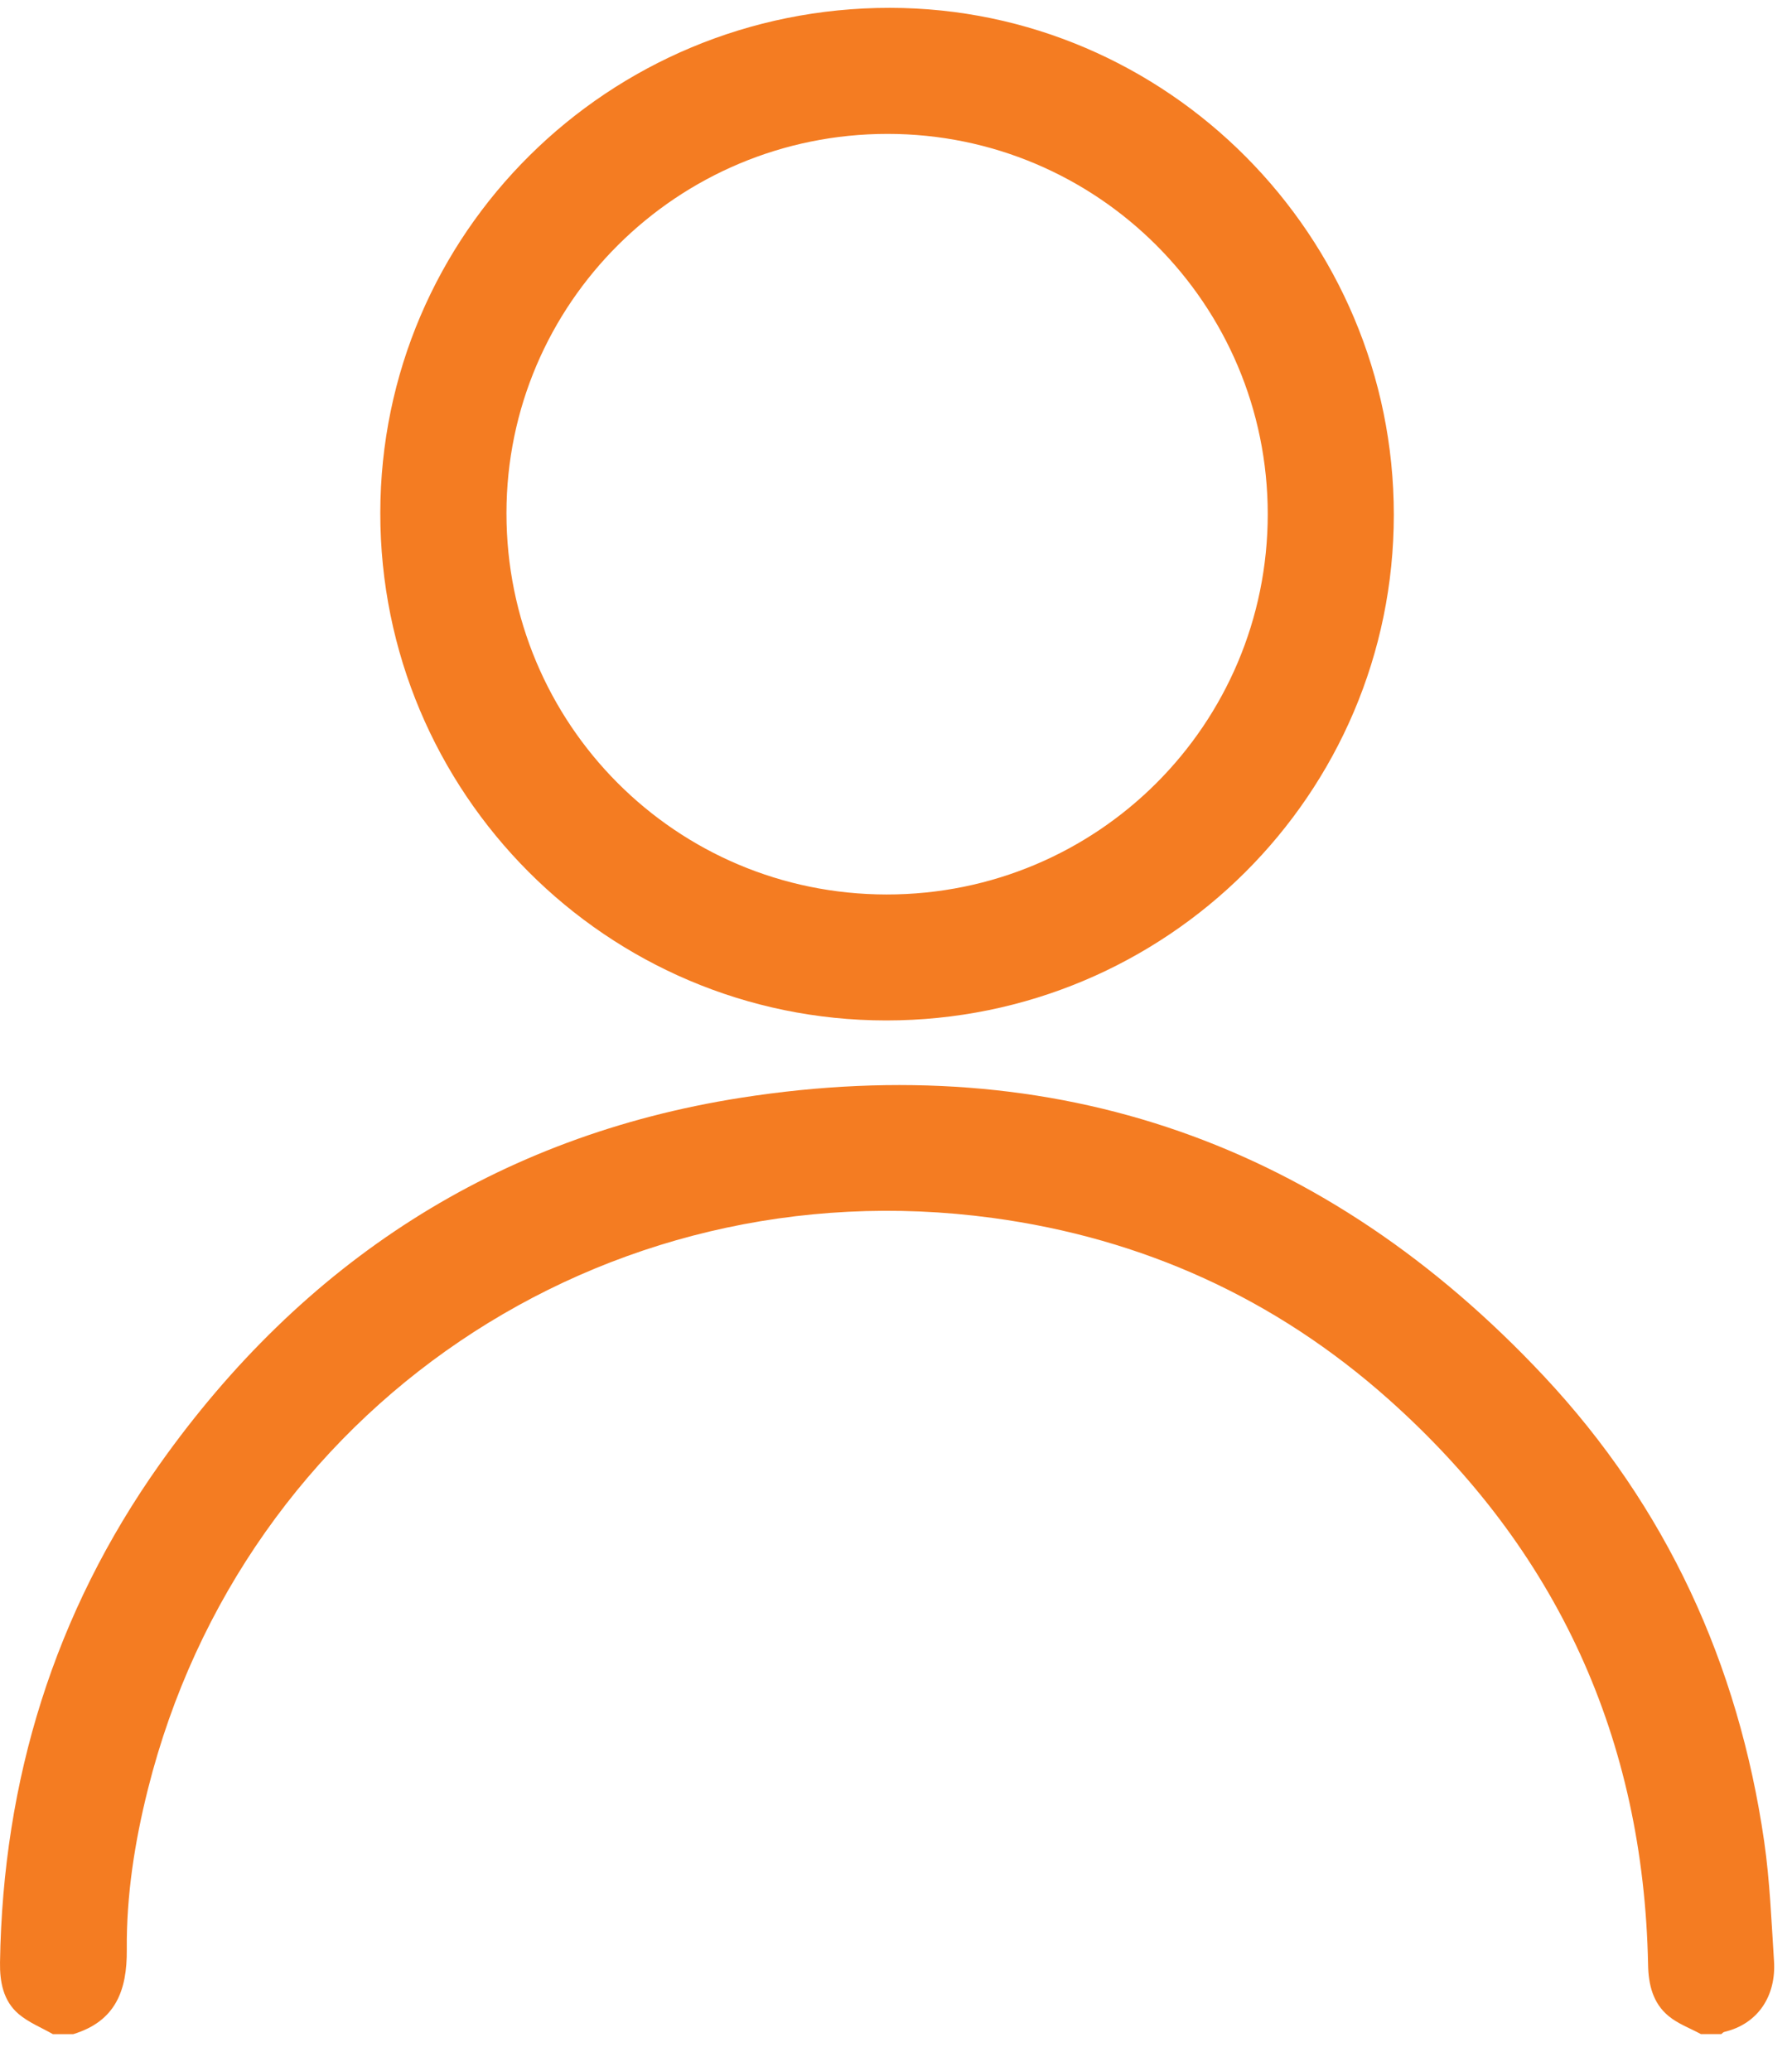 <?xml version="1.0" encoding="UTF-8" standalone="no"?>
<svg
   xmlns:dc="http://purl.org/dc/elements/1.1/"
   xmlns:cc="http://creativecommons.org/ns#"
   xmlns:rdf="http://www.w3.org/1999/02/22-rdf-syntax-ns#"
   xmlns:svg="http://www.w3.org/2000/svg"
   xmlns="http://www.w3.org/2000/svg"
   xmlns:sodipodi="http://sodipodi.sourceforge.net/DTD/sodipodi-0.dtd"
   xmlns:inkscape="http://www.inkscape.org/namespaces/inkscape"
   width="45"
   height="52"
   viewBox="0 0 45 52"
   fill="none"
   version="1.1"
   id="svg6"
   sodipodi:docname="icon-person.svg"
   inkscape:version="0.92.5 (2060ec1f9f, 2020-04-08)">
  <defs
     id="defs10" />
  <sodipodi:namedview
     pagecolor="#ffffff"
     bordercolor="#666666"
     borderopacity="1"
     objecttolerance="10"
     gridtolerance="10"
     guidetolerance="10"
     inkscape:pageopacity="0"
     inkscape:pageshadow="2"
     inkscape:window-width="1920"
     inkscape:window-height="1143"
     id="namedview8"
     showgrid="false"
     inkscape:zoom="4.5384615"
     inkscape:cx="6.3050847"
     inkscape:cy="26"
     inkscape:window-x="0"
     inkscape:window-y="0"
     inkscape:window-maximized="1"
     inkscape:current-layer="svg6" />
  <path
     d="M 42.716,51.077 C 42.441,50.928 42.135,50.817 41.899,50.621 41.507,50.298 41.395,49.831 41.386,49.337 41.275,43.657 39.104,38.907 34.865,35.132 32.029,32.607 28.694,31.092 24.925,30.582 15.142,29.259 6.108,35.376 3.713,44.932 3.382,46.252 3.172,47.595 3.184,48.954 3.193,49.987 2.898,50.755 1.838,51.077 H 1.329 C 1.04,50.912 0.719,50.784 0.469,50.572 0.08,50.242 -0.007,49.763 4.52162e-4,49.272 0.072,44.699 1.363,40.501 4.011,36.765 c 3.59,-5.062 8.453,-8.239 14.597,-9.201 7.921,-1.24 14.691,1.149 20.166,6.996 3.072,3.281 4.882,7.222 5.527,11.675 0.143,0.993 0.182,2.002 0.247,3.005 0.057,0.873 -0.399,1.581 -1.249,1.781 -0.027,0.006 -0.05,0.036 -0.074,0.055 h -0.509 z"
     id="path2"
     inkscape:connector-curvature="0"
     style="fill:#f47c22" />
  <path
     d="M 35.001,12.926 C 35,19.939 29.292,25.624 22.253,25.623 15.237,25.621 9.544,19.91 9.55,12.88 9.556,5.861 15.276,0.192 22.347,0.197 29.314,0.203 35.002,5.925 35.001,12.926 Z M 31.835,12.908 C 31.834,7.637 27.561,3.363 22.289,3.362 17.006,3.361 12.721,7.623 12.718,12.883 c -0.003,5.299 4.258,9.574 9.546,9.577 5.294,0.004 9.572,-4.267 9.571,-9.553 z"
     id="path4"
     inkscape:connector-curvature="0"
     style="fill:#f47c22" />
</svg>
